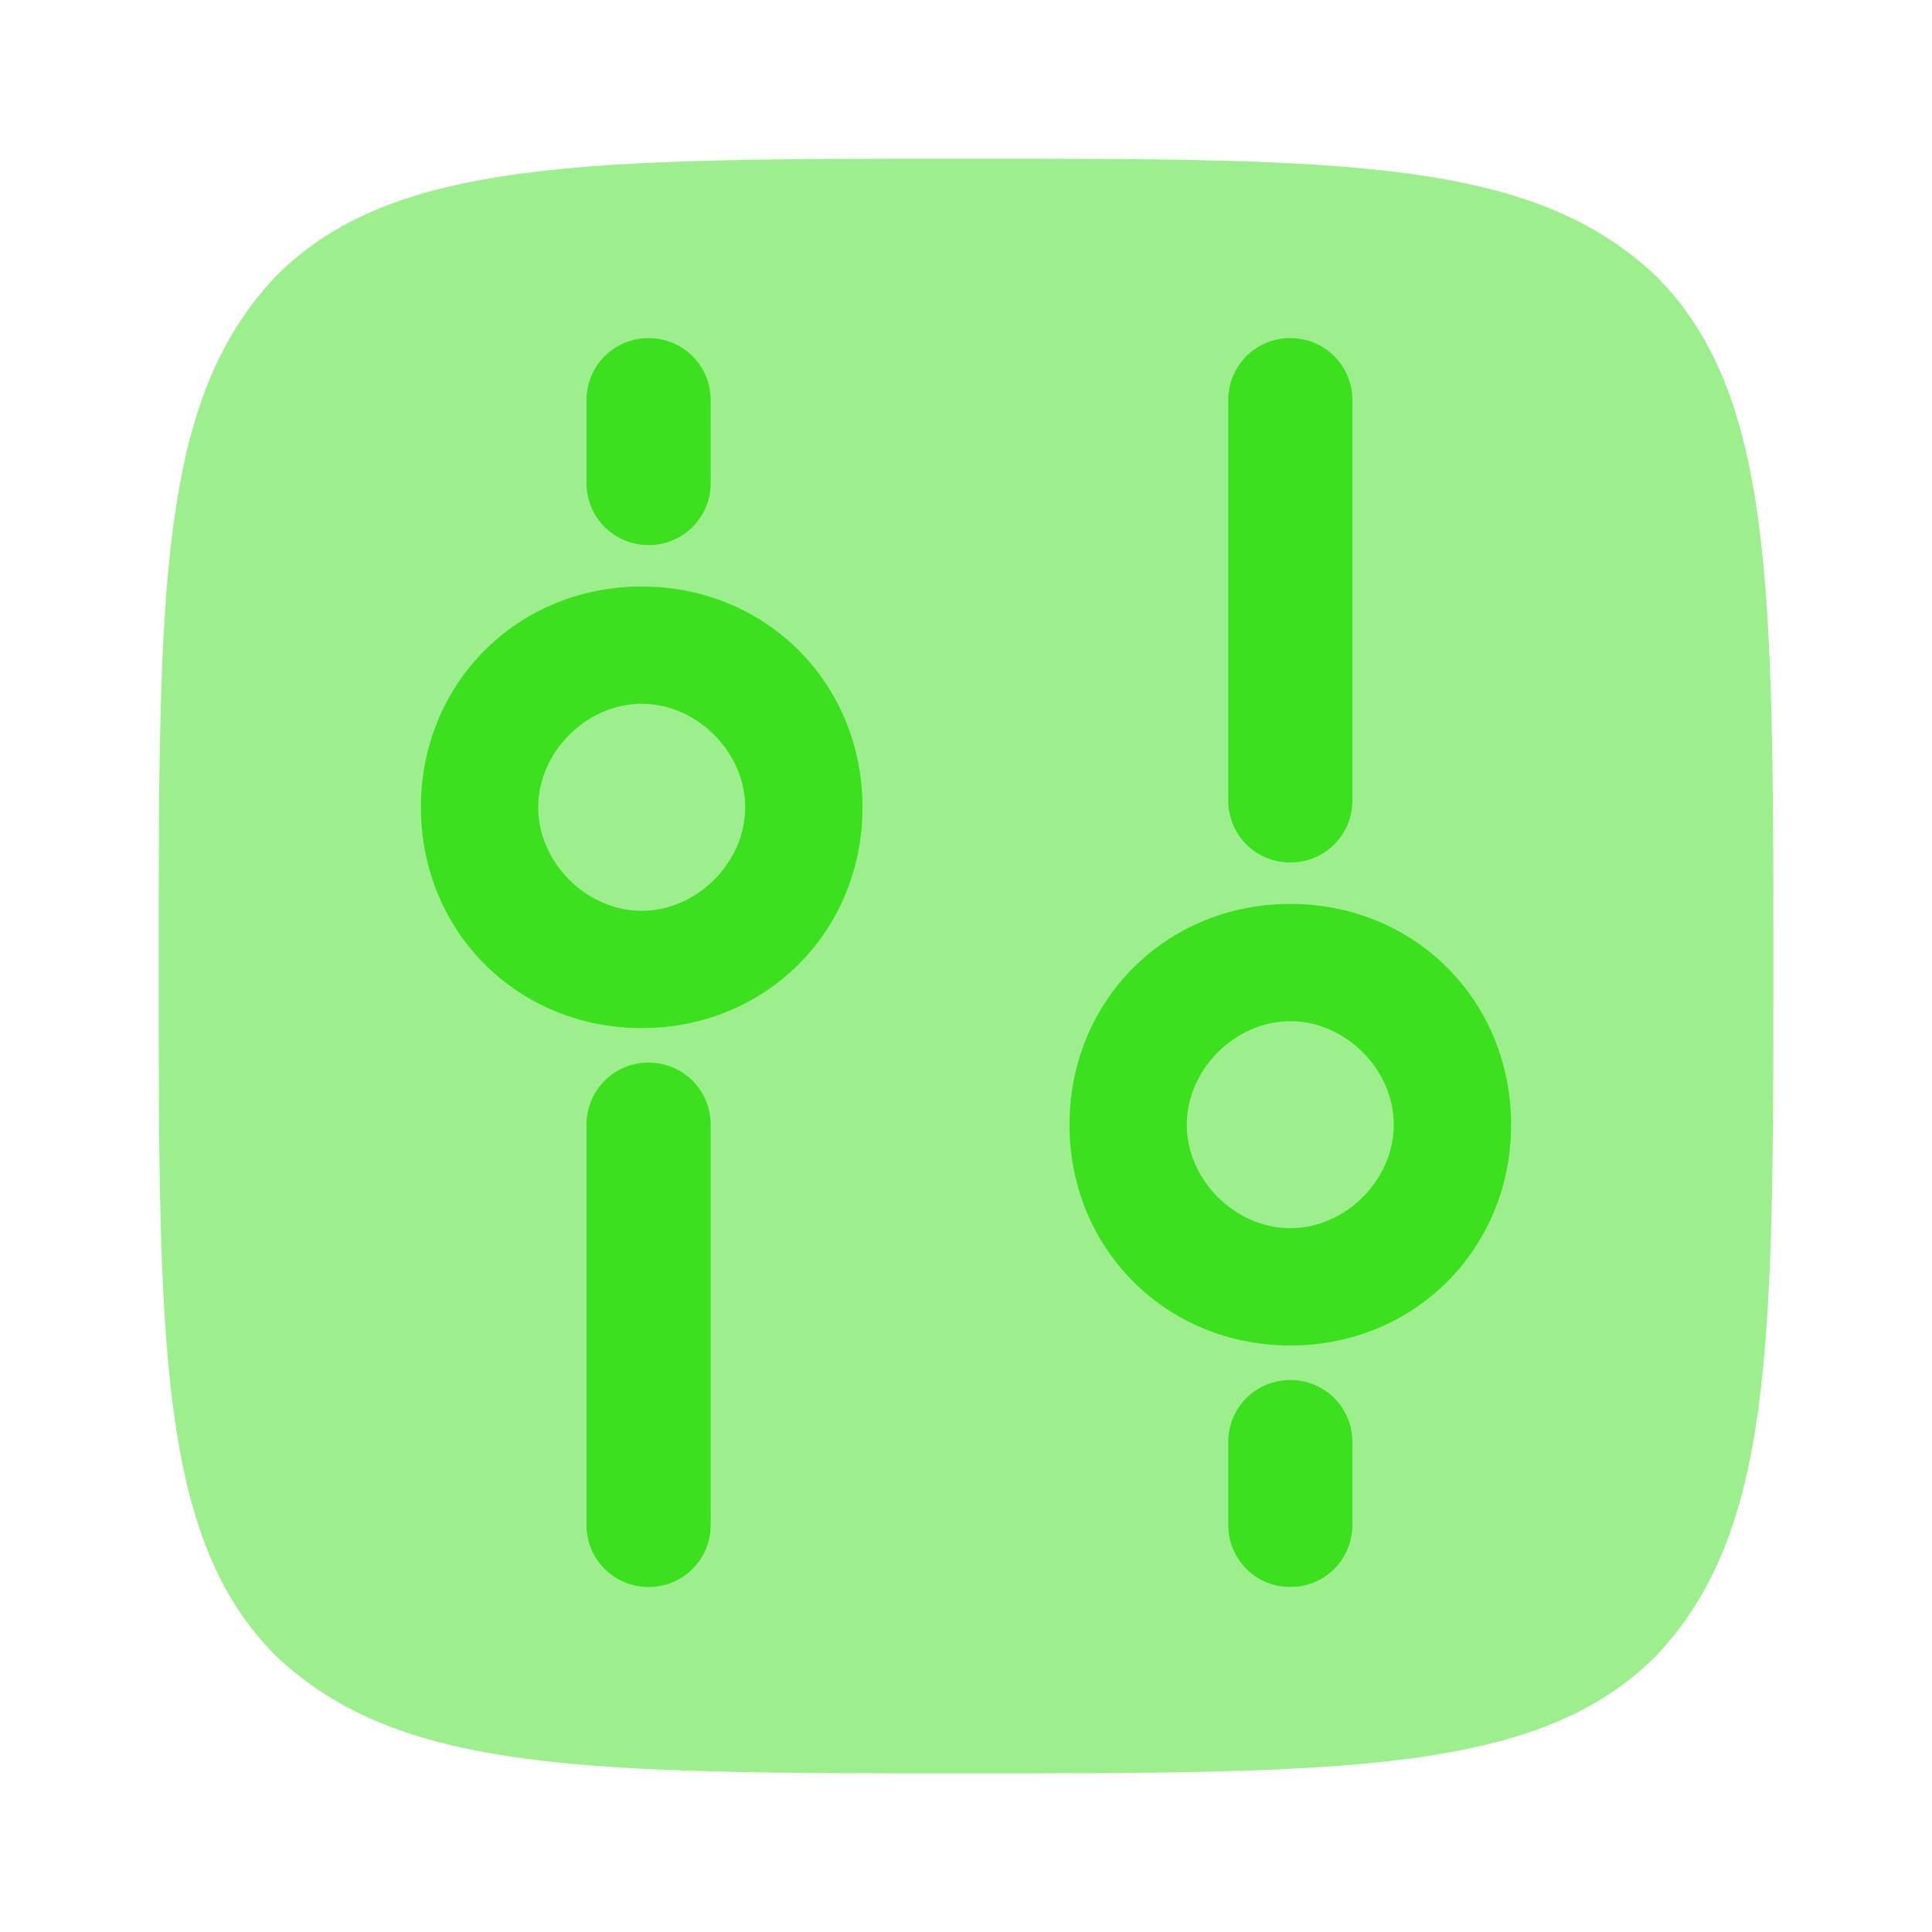 <svg xmlns="http://www.w3.org/2000/svg" viewBox="0 0 28 28"><defs><style>.cls-2,.cls-3{fill:#3de01e}.cls-2{isolation:isolate;opacity:.5}</style></defs><g id="Layer_1"><path d="M14 25.7c-5.5 0-8.2 0-10-1.7-1.7-1.7-1.7-4.5-1.7-10S2.3 5.8 4 4c1.7-1.7 4.5-1.7 10-1.7s8.2 0 10 1.7c1.7 1.7 1.7 4.5 1.7 10s0 8.2-1.7 10c-1.7 1.7-4.5 1.7-10 1.7z" class="cls-2"/><path d="M18.7 12.5c-.5 0-.9-.4-.9-.9V5.8c0-.5.4-.9.9-.9s.9.4.9.9v5.8c0 .5-.4.9-.9.9zM8.5 16.3c0-.5.4-.9.9-.9s.9.4.9.9v5.8c0 .5-.4.9-.9.9s-.9-.4-.9-.9v-5.8zM18.7 23c-.5 0-.9-.4-.9-.9v-1.2c0-.5.4-.9.9-.9s.9.4.9.9v1.2c0 .5-.4.9-.9.9zM8.5 5.8c0-.5.4-.9.9-.9s.9.4.9.9V7c0 .5-.4.9-.9.9s-.9-.4-.9-.9V5.8z" class="cls-3"/><path fill="#3de01e" fill-rule="evenodd" d="M18.7 19.5c1.8 0 3.2-1.4 3.2-3.2s-1.4-3.2-3.2-3.2-3.2 1.4-3.2 3.2 1.4 3.2 3.2 3.2zm0-1.7c.8 0 1.5-.7 1.5-1.5s-.7-1.5-1.5-1.5-1.5.7-1.5 1.5.7 1.5 1.5 1.5zm-6.2-6.1c0-1.8-1.4-3.2-3.2-3.2s-3.2 1.4-3.2 3.2 1.4 3.2 3.2 3.2 3.2-1.4 3.2-3.2zm-1.7 0c0-.8-.7-1.5-1.5-1.5s-1.5.7-1.5 1.5.7 1.5 1.5 1.5 1.5-.7 1.5-1.5z"/><path d="M-6.4 5.7c-.8-1-1.2-1.5-1.7-1.4-.5 0-.7.7-1.1 1.9v.3c-.2.3-.3.5-.4.6s-.3.2-.6.3h-.3c-1.2.6-1.8.8-1.8 1.3s.4.9 1.4 1.7l.3.2c.3.2.4.3.5.5 0 .2 0 .3.1.7v.3c.1 1.3.2 1.9.6 2.1.4.2 1-.1 2-.8l.3-.2c.3-.2.5-.3.6-.3.2 0 .4 0 .7.1h.3c1.2.4 1.9.6 2.2.2.3-.3.2-1-.2-2.2v-.3c-.2-.4-.2-.5-.2-.7 0-.2.1-.3.3-.6l.2-.3c.7-1.1 1-1.6.8-2-.2-.4-.9-.5-2.1-.5h-.3c-.4 0-.5 0-.7-.1-.2 0-.3-.2-.5-.5l-.2-.3z" class="cls-3"/><path d="M-10.5.4c1.1-1.3 1.6-2 2.3-1.9.6.1.9.9 1.5 2.5l.2.4c.2.4.3.7.4.8.2.2.4.3.8.4l.4.2c1.6.6 2.4.9 2.5 1.6 0 .6-.6 1.2-1.9 2.2l-.3.3c-.4.3-.6.5-.7.7-.1.2-.1.4-.2.9v.4c-.2 1.7-.2 2.5-.8 2.8-.6.3-1.3-.2-2.7-1.1l-.4-.2c-.4-.3-.6-.4-.8-.4-.2 0-.5 0-.9.1h-.4c-1.7.5-2.5.8-2.9.3-.4-.5-.2-1.3.2-2.9v-.4c.2-.5.3-.7.3-.9 0-.2-.2-.4-.4-.8l-.2-.4c-.9-1.4-1.3-2.1-1-2.7.3-.6 1.1-.6 2.8-.7h.4c.5 0 .7 0 .9-.2.2-.1.4-.3.7-.7l.3-.3z" class="cls-2"/></g></svg>